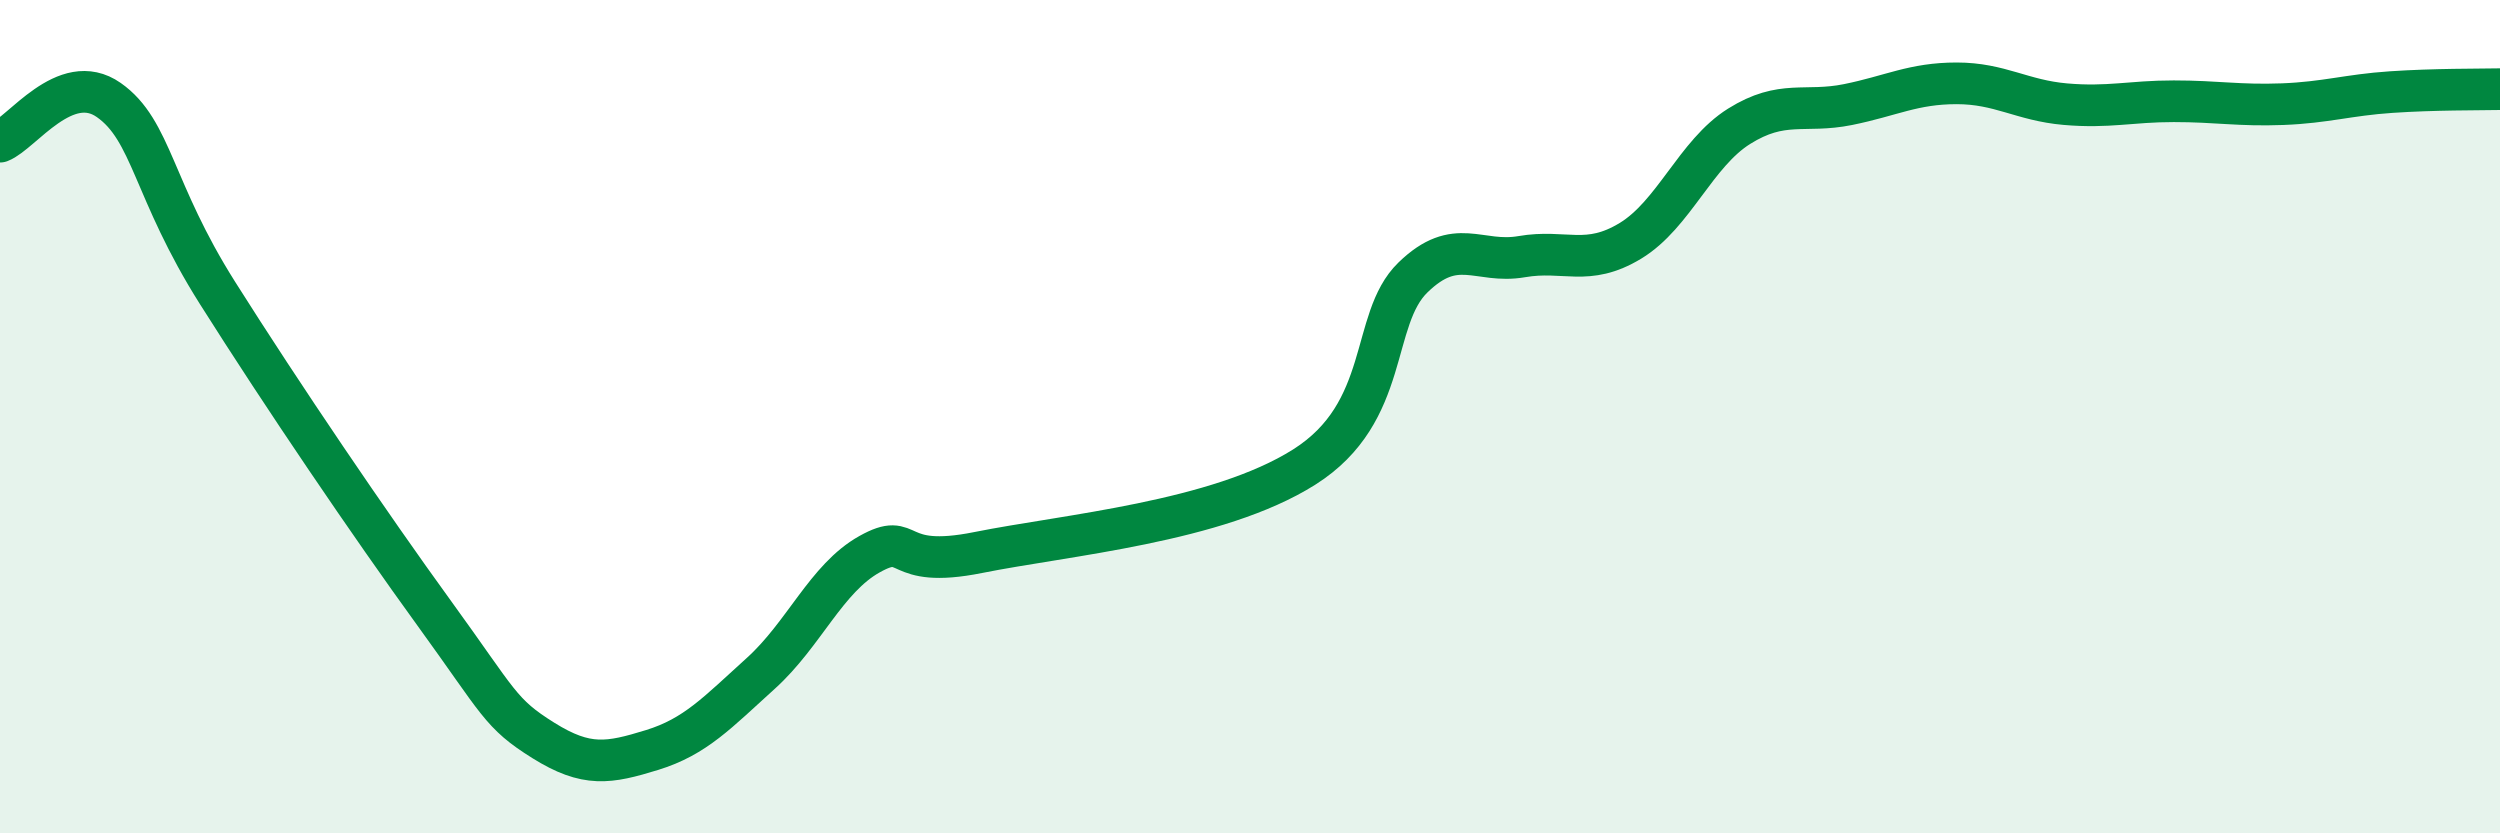 
    <svg width="60" height="20" viewBox="0 0 60 20" xmlns="http://www.w3.org/2000/svg">
      <path
        d="M 0,3.4 C 0.52,3.2 1.57,1.67 2.61,2.4 C 3.65,3.13 3.66,4.56 5.22,7.03 C 6.78,9.5 8.87,12.58 10.43,14.73 C 11.99,16.88 12,17.12 13.04,17.77 C 14.08,18.42 14.61,18.32 15.65,18 C 16.69,17.68 17.22,17.1 18.26,16.16 C 19.3,15.22 19.83,13.88 20.87,13.3 C 21.91,12.72 21.39,13.68 23.48,13.26 C 25.57,12.84 29.21,12.53 31.3,11.21 C 33.39,9.89 32.87,7.67 33.91,6.66 C 34.95,5.65 35.48,6.34 36.52,6.16 C 37.56,5.98 38.09,6.41 39.13,5.78 C 40.17,5.15 40.7,3.68 41.74,3.03 C 42.78,2.38 43.31,2.72 44.35,2.51 C 45.39,2.3 45.92,2 46.96,2 C 48,2 48.53,2.41 49.57,2.5 C 50.61,2.59 51.13,2.43 52.17,2.43 C 53.21,2.43 53.74,2.54 54.78,2.5 C 55.82,2.46 56.35,2.28 57.39,2.21 C 58.43,2.14 59.48,2.15 60,2.14L60 20L0 20Z"
        fill="#008740"
        opacity="0.1"
        stroke-linecap="round"
        stroke-linejoin="round"
      />
      <path
        d="M 0,3.4 C 0.52,3.2 1.57,1.67 2.61,2.4 C 3.65,3.13 3.66,4.56 5.22,7.03 C 6.78,9.5 8.87,12.58 10.43,14.73 C 11.99,16.88 12,17.12 13.04,17.77 C 14.08,18.42 14.61,18.32 15.65,18 C 16.69,17.68 17.22,17.1 18.26,16.16 C 19.3,15.22 19.83,13.88 20.87,13.3 C 21.91,12.72 21.39,13.68 23.48,13.26 C 25.57,12.84 29.21,12.53 31.3,11.21 C 33.39,9.89 32.87,7.67 33.91,6.66 C 34.95,5.65 35.48,6.34 36.52,6.16 C 37.56,5.98 38.09,6.41 39.13,5.78 C 40.17,5.15 40.7,3.68 41.74,3.03 C 42.78,2.38 43.31,2.72 44.35,2.51 C 45.39,2.3 45.92,2 46.96,2 C 48,2 48.53,2.41 49.57,2.5 C 50.61,2.59 51.13,2.43 52.17,2.43 C 53.21,2.43 53.74,2.54 54.78,2.5 C 55.82,2.46 56.35,2.28 57.39,2.21 C 58.43,2.14 59.48,2.15 60,2.14"
        stroke="#008740"
        stroke-width="1"
        fill="none"
        stroke-linecap="round"
        stroke-linejoin="round"
      />
    </svg>
  